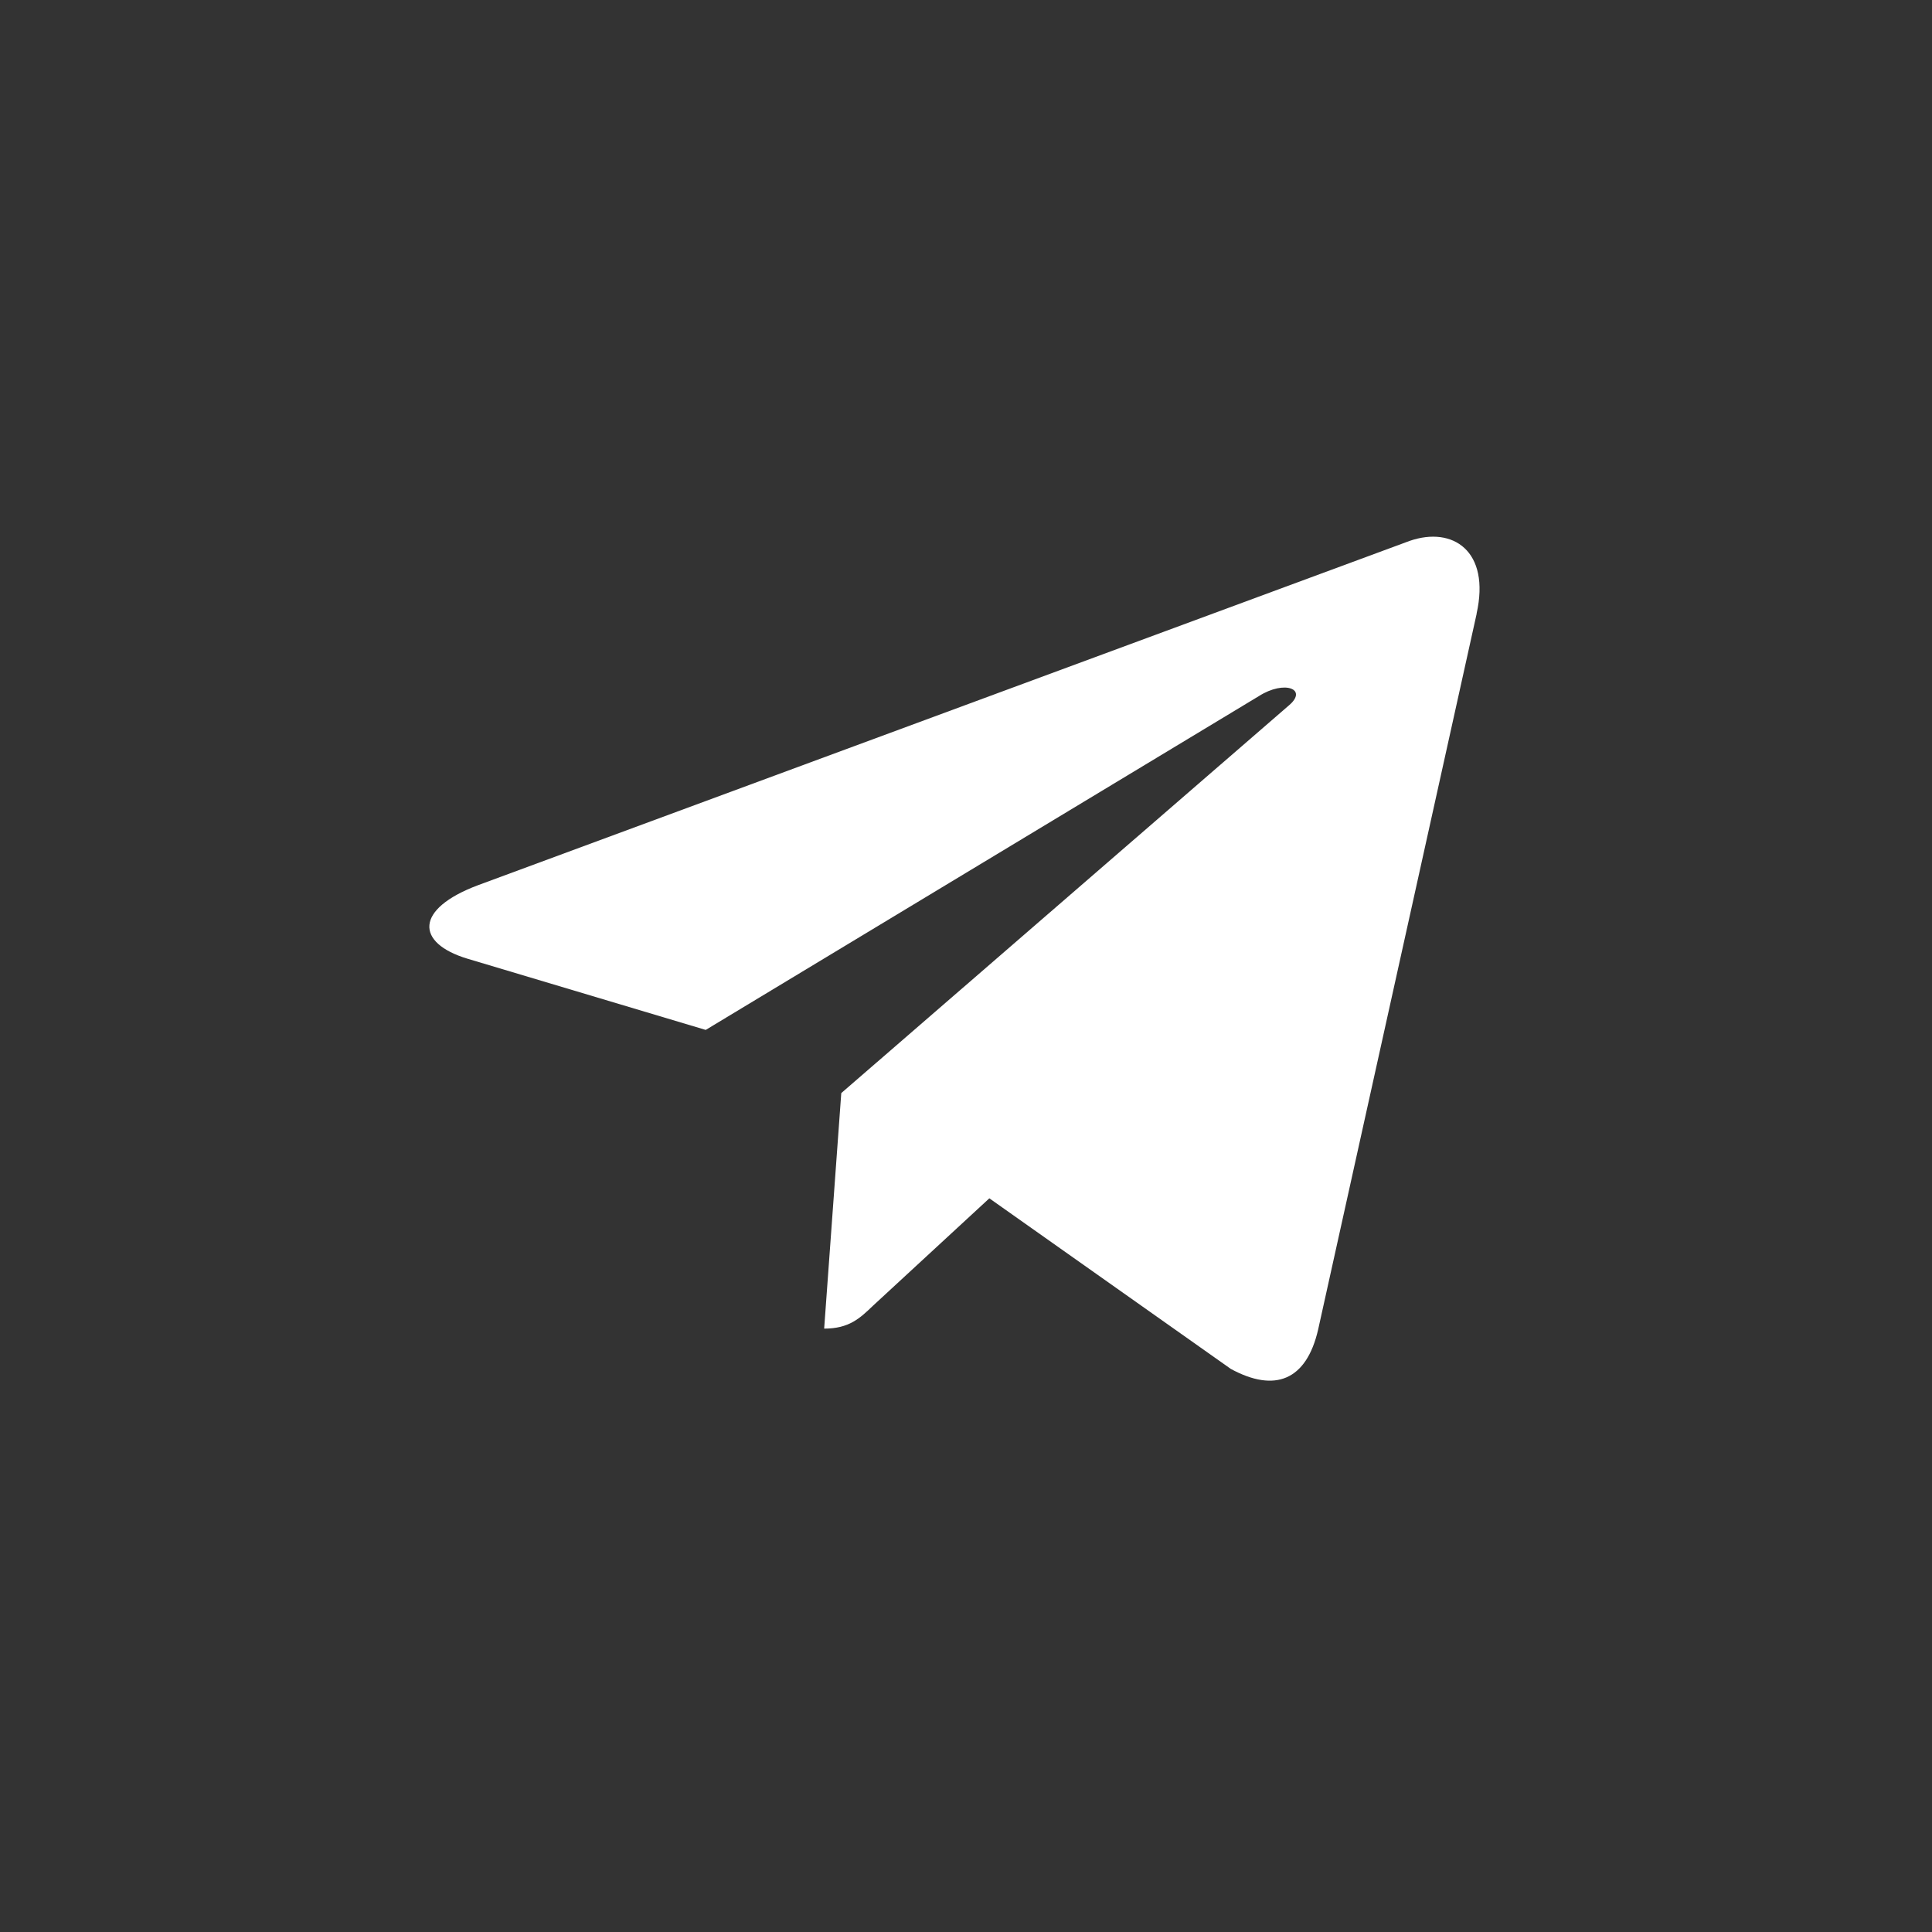 <svg width="36" height="36" viewBox="0 0 36 36" fill="none" xmlns="http://www.w3.org/2000/svg">
<rect x="0" y="0" width="36" height="36" fill="#333333" stroke="none"/>
<path d="M8.911 16.493L26.266 10.079C27.072 9.8 27.775 10.267 27.514 11.434L27.516 11.433L24.561 24.777C24.342 25.724 23.755 25.953 22.935 25.508L18.435 22.329L16.264 24.333C16.024 24.563 15.822 24.757 15.357 24.757L15.676 20.368L24.016 13.145C24.379 12.839 23.935 12.667 23.457 12.971L13.15 19.191L8.707 17.863C7.743 17.57 7.722 16.938 8.911 16.493Z" fill="white"/>
</svg>

